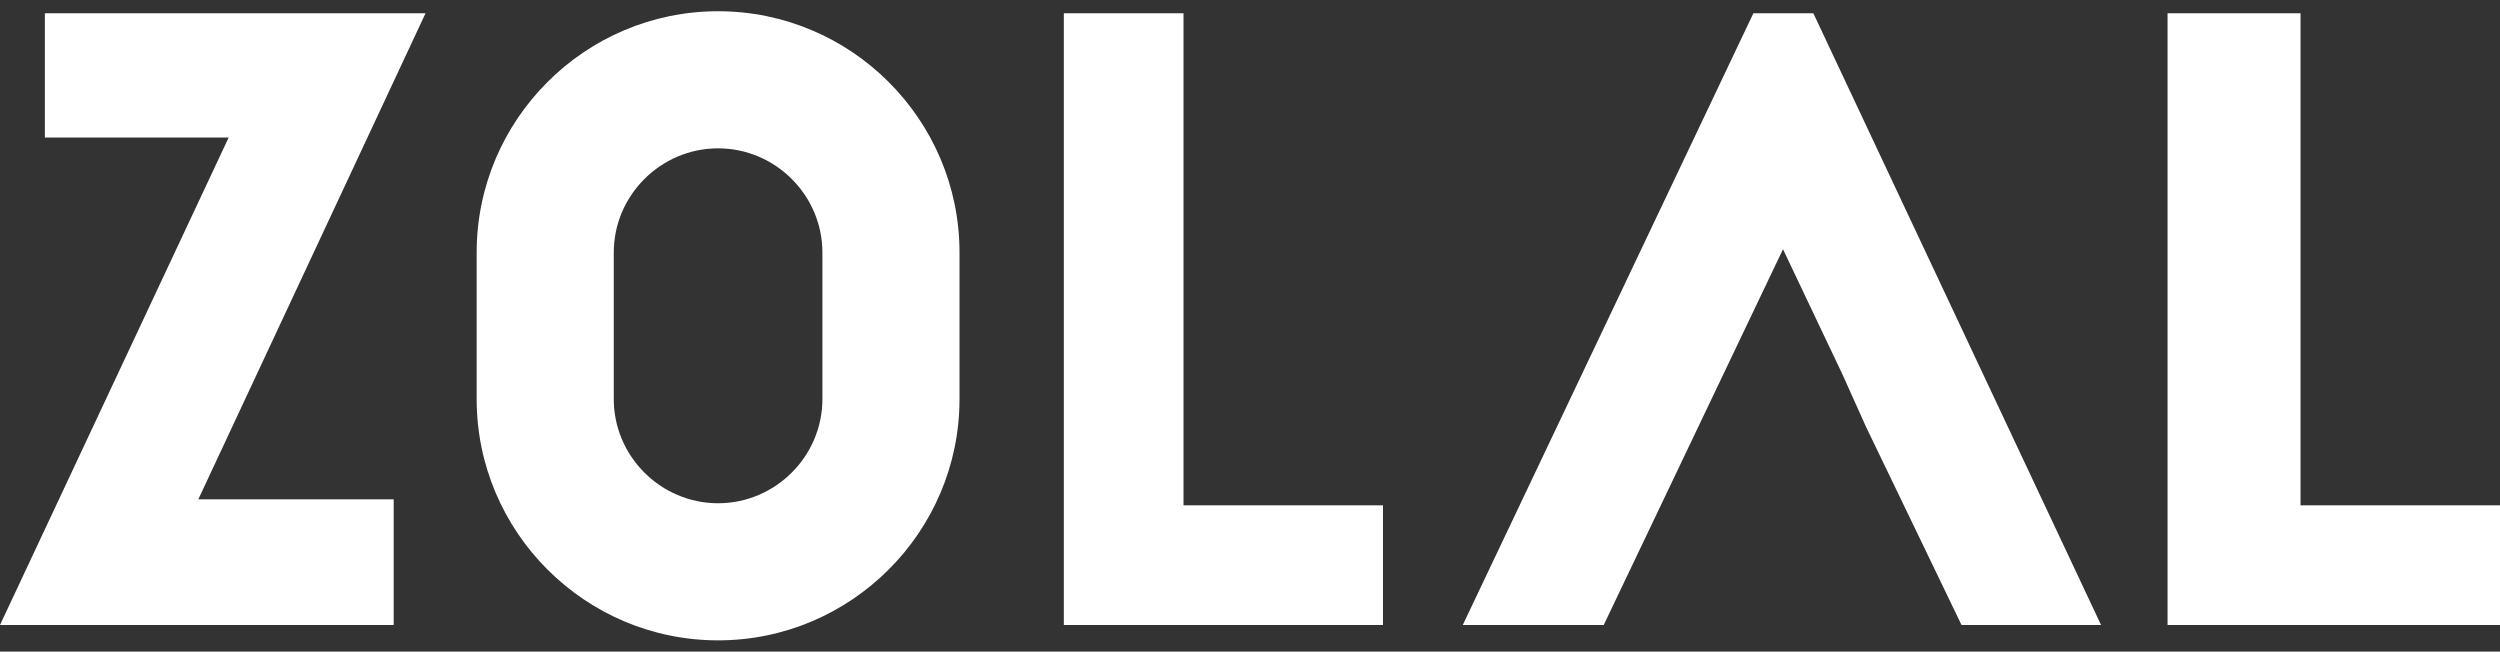 <svg width="188" height="49" viewBox="0 0 188 49" fill="none" xmlns="http://www.w3.org/2000/svg">
<rect x="0" y="0" width="188" height="49" fill="#333333" stroke="none"/>
<path fill-rule="evenodd" clip-rule="evenodd" d="M54 0.845C44.002 0.845 35.845 8.988 35.845 18.988V30.012C35.845 40.012 44.002 48.155 54 48.155C63.998 48.155 72.155 40.012 72.155 30.012V18.988C72.155 8.988 63.998 0.845 54 0.845ZM46.155 18.988C46.155 14.691 49.687 11.155 54 11.155C58.313 11.155 61.845 14.691 61.845 18.988V30.012C61.845 34.309 58.313 37.845 54 37.845C49.687 37.845 46.155 34.309 46.155 30.012V18.988ZM3.374 1V10.34H17.197L0 47H29.605V37.552H14.912L32 1H3.374ZM89 1H80V38V47H89H104V38H89V1ZM173 1H163V47H164H173H188V38H173V1ZM131.853 1L110 47H120.6L134.082 18.742L138.539 28.125L140.333 32.116L147.508 47H158L136.365 1H131.853Z" fill="white"/>
</svg>
